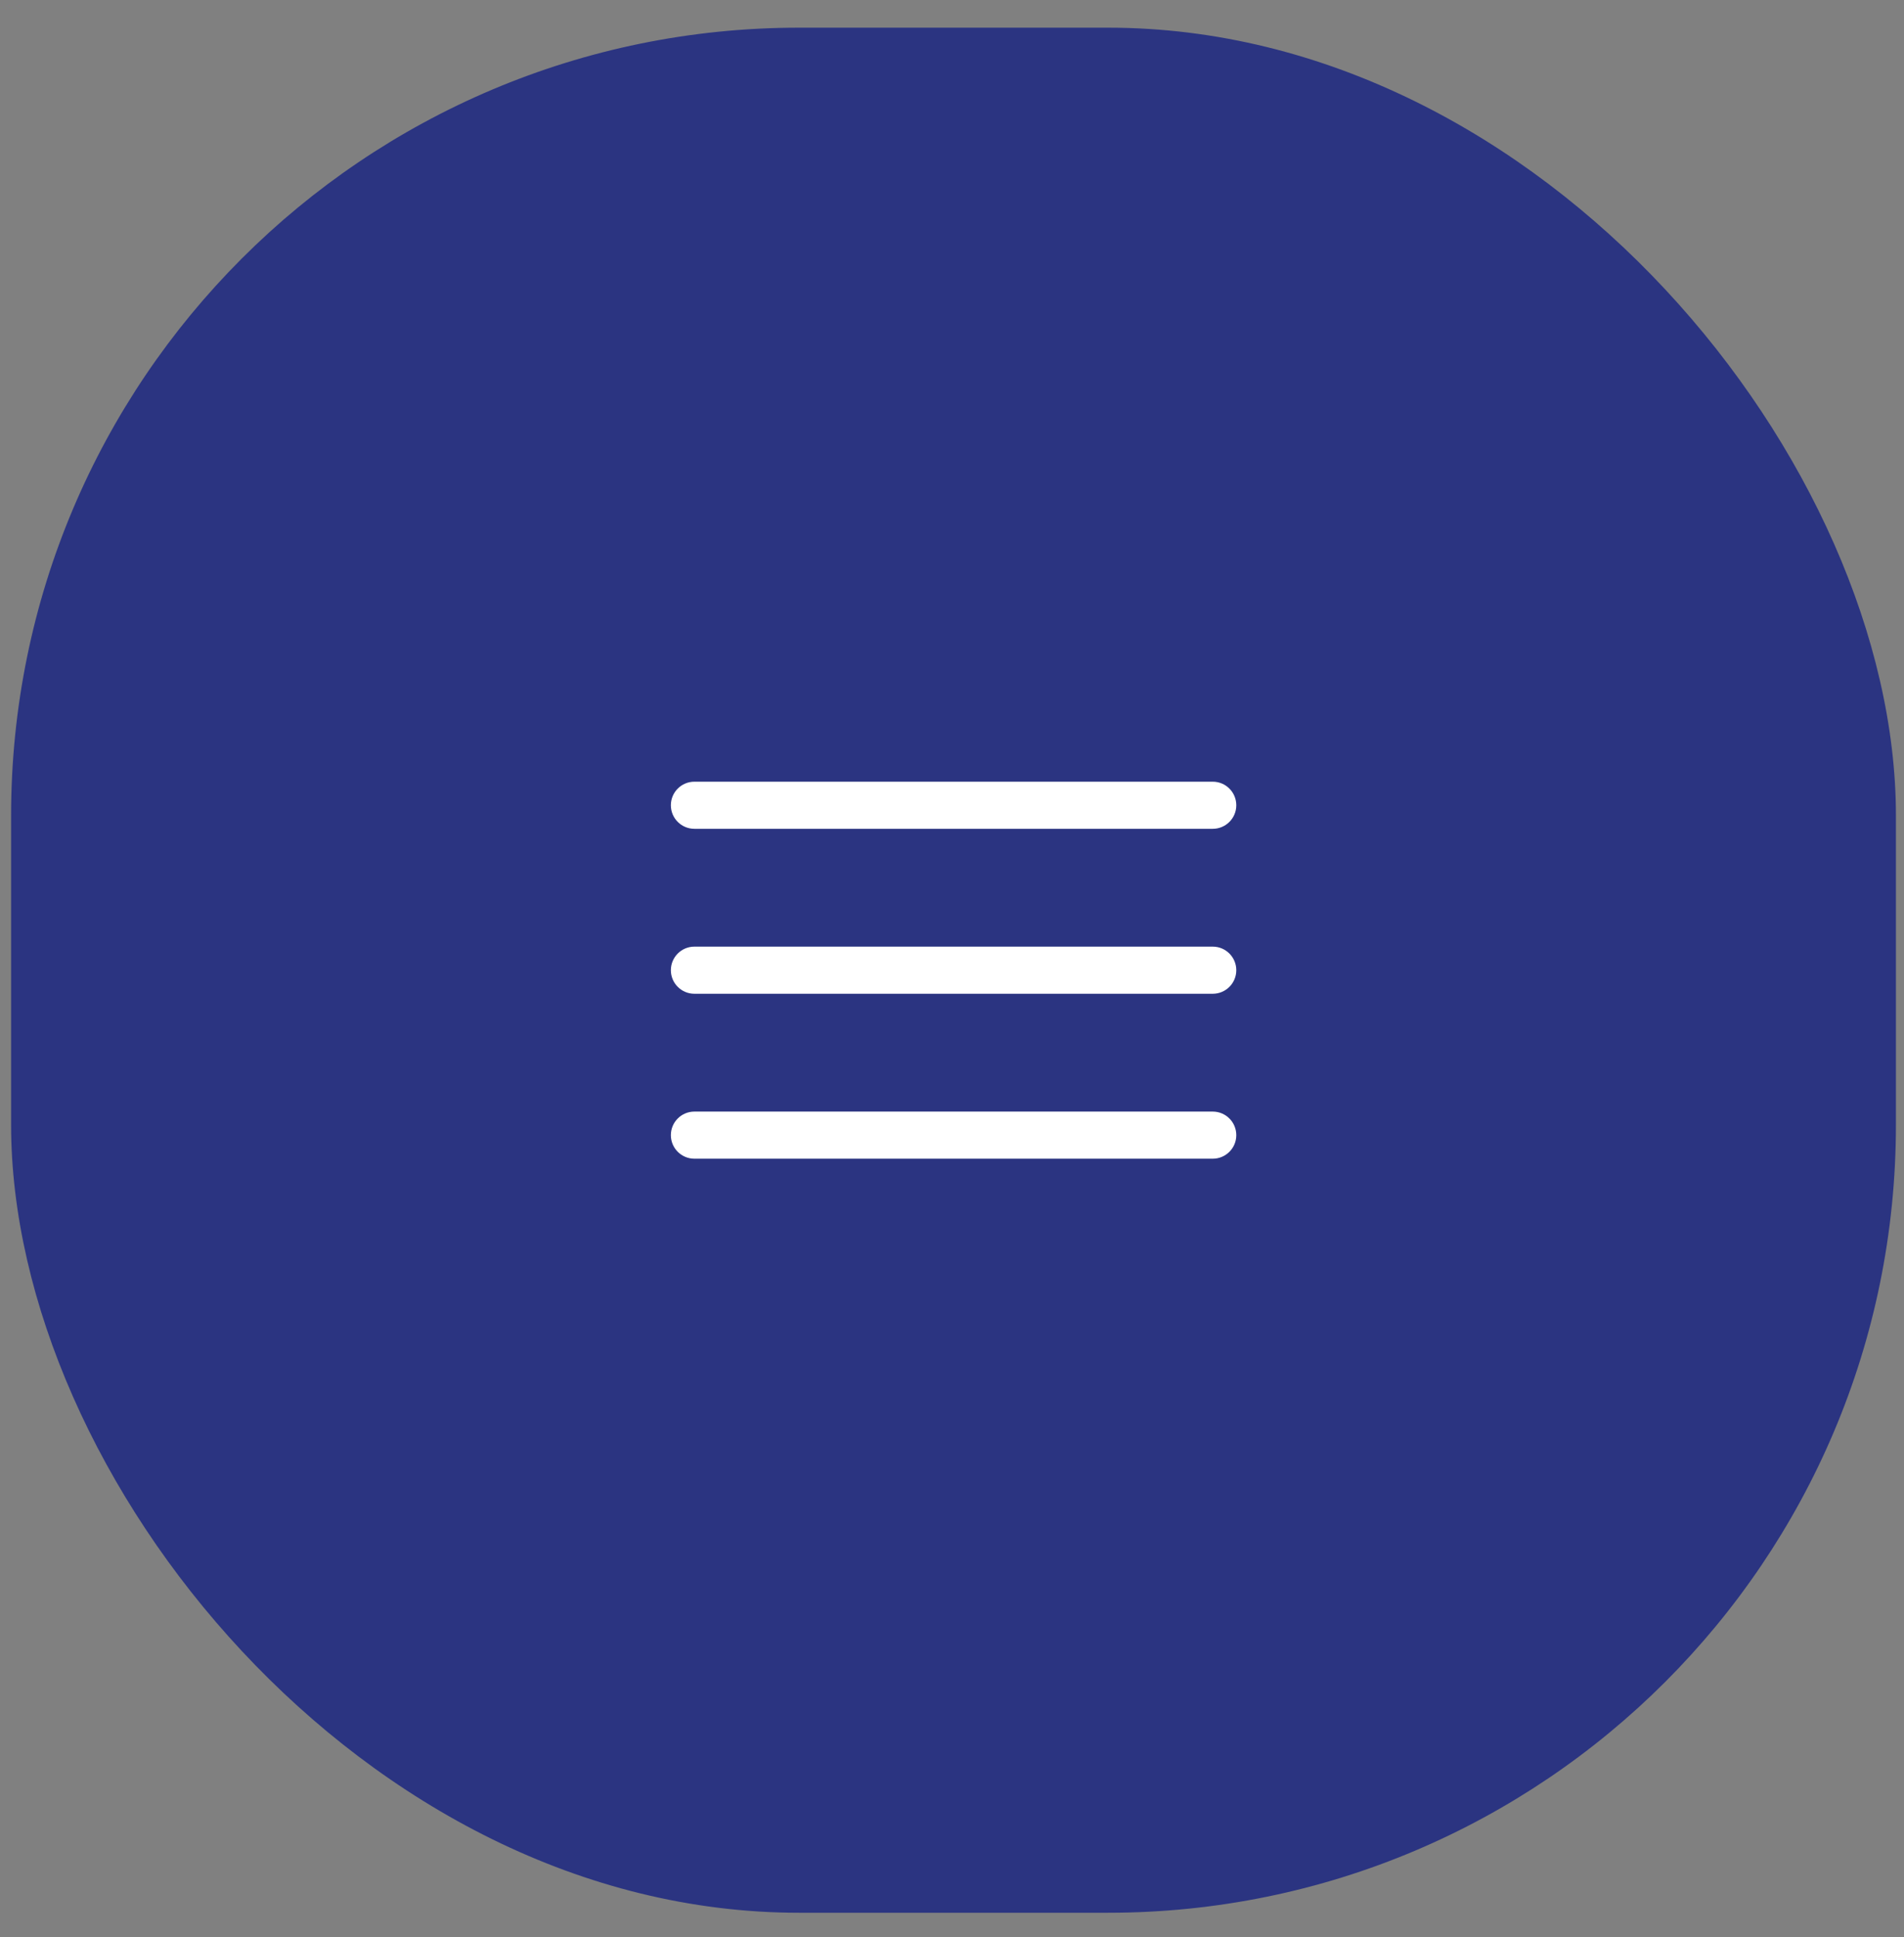 <?xml version="1.0" encoding="UTF-8"?> <svg xmlns="http://www.w3.org/2000/svg" width="58" height="59" viewBox="0 0 58 59" fill="none"><rect x="0" y="0" width="58" height="59" fill="#808080" stroke="none"/> <rect x="0.338" y="0.843" width="57.416" height="57.416" rx="24" fill="#2B3481"></rect> <path d="M20.436 24.527C20.436 24.13 20.757 23.809 21.153 23.809H36.943C37.339 23.809 37.66 24.13 37.66 24.527V24.527C37.66 24.923 37.339 25.244 36.943 25.244H21.153C20.757 25.244 20.436 24.923 20.436 24.527V24.527Z" fill="white"></path> <path d="M20.436 29.551C20.436 29.154 20.757 28.833 21.153 28.833H36.943C37.339 28.833 37.66 29.154 37.66 29.551V29.551C37.66 29.947 37.339 30.268 36.943 30.268H21.153C20.757 30.268 20.436 29.947 20.436 29.551V29.551Z" fill="white"></path> <path d="M20.436 34.575C20.436 34.178 20.757 33.857 21.153 33.857H36.943C37.339 33.857 37.66 34.178 37.66 34.575V34.575C37.66 34.971 37.339 35.292 36.943 35.292H21.153C20.757 35.292 20.436 34.971 20.436 34.575V34.575Z" fill="white"></path> </svg> 
